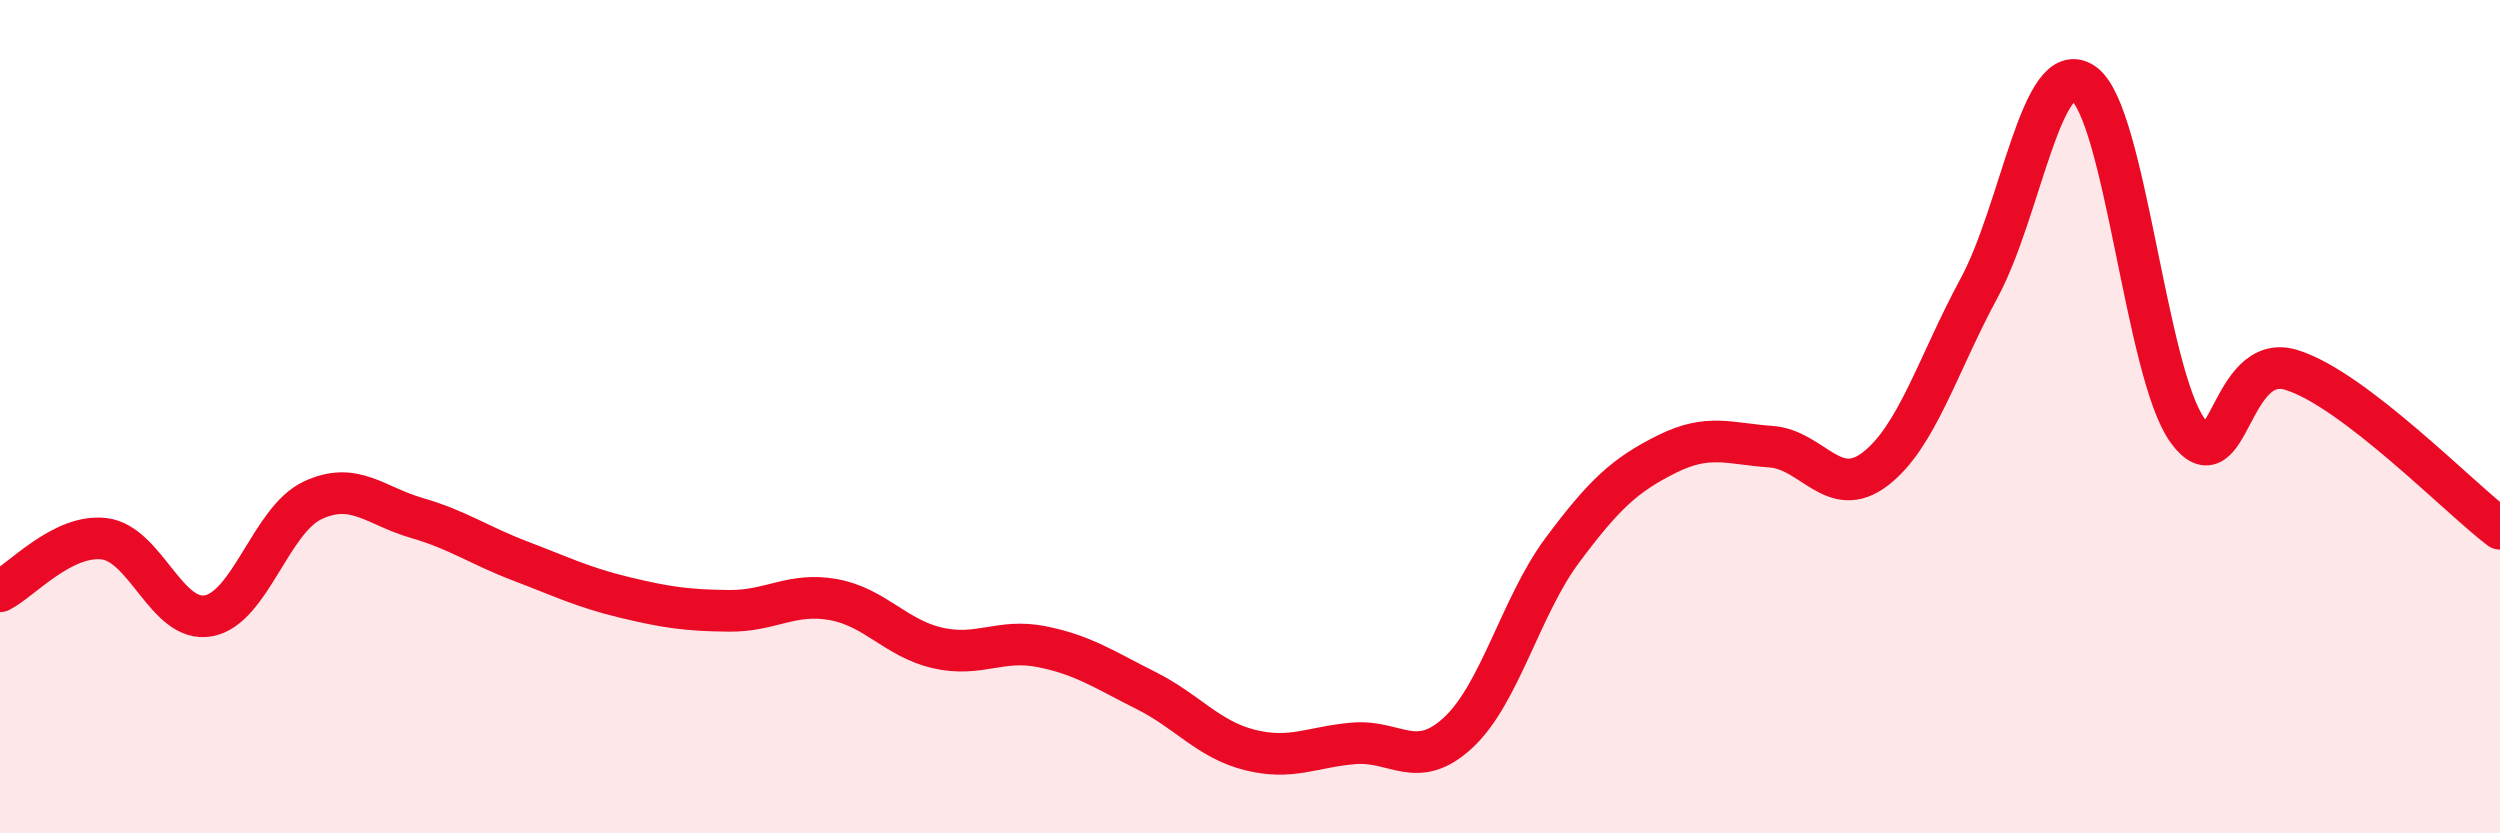 
    <svg width="60" height="20" viewBox="0 0 60 20" xmlns="http://www.w3.org/2000/svg">
      <path
        d="M 0,14.19 C 0.5,13.94 1.5,12.81 2.5,12.93 C 3.5,13.05 4,14.96 5,14.78 C 6,14.6 6.5,12.48 7.5,12.01 C 8.5,11.54 9,12.14 10,12.43 C 11,12.72 11.5,13.09 12.5,13.47 C 13.5,13.85 14,14.1 15,14.34 C 16,14.58 16.5,14.65 17.5,14.66 C 18.5,14.67 19,14.21 20,14.39 C 21,14.57 21.5,15.32 22.5,15.55 C 23.5,15.78 24,15.32 25,15.52 C 26,15.72 26.5,16.07 27.5,16.57 C 28.5,17.07 29,17.75 30,18 C 31,18.25 31.5,17.92 32.5,17.84 C 33.5,17.76 34,18.51 35,17.58 C 36,16.65 36.5,14.54 37.5,13.2 C 38.5,11.86 39,11.4 40,10.9 C 41,10.4 41.5,10.65 42.5,10.72 C 43.5,10.79 44,12.02 45,11.26 C 46,10.5 46.5,8.76 47.5,6.91 C 48.5,5.06 49,1.32 50,2 C 51,2.68 51.5,8.95 52.5,10.33 C 53.5,11.71 53.5,8.41 55,8.88 C 56.5,9.35 59,11.93 60,12.69L60 20L0 20Z"
        fill="#EB0A25"
        opacity="0.1"
        stroke-linecap="round"
        stroke-linejoin="round"
      />
      <path
        d="M 0,14.19 C 0.5,13.94 1.5,12.81 2.5,12.93 C 3.5,13.05 4,14.96 5,14.78 C 6,14.6 6.5,12.48 7.5,12.01 C 8.5,11.54 9,12.14 10,12.43 C 11,12.72 11.5,13.09 12.5,13.47 C 13.5,13.85 14,14.1 15,14.34 C 16,14.58 16.5,14.65 17.5,14.66 C 18.5,14.67 19,14.21 20,14.39 C 21,14.57 21.5,15.32 22.5,15.55 C 23.5,15.78 24,15.32 25,15.52 C 26,15.72 26.5,16.07 27.5,16.57 C 28.5,17.07 29,17.75 30,18 C 31,18.25 31.5,17.92 32.5,17.84 C 33.5,17.76 34,18.51 35,17.58 C 36,16.65 36.5,14.54 37.5,13.2 C 38.5,11.86 39,11.4 40,10.9 C 41,10.4 41.5,10.65 42.5,10.72 C 43.5,10.79 44,12.02 45,11.26 C 46,10.5 46.5,8.76 47.5,6.91 C 48.5,5.06 49,1.32 50,2 C 51,2.68 51.5,8.95 52.5,10.33 C 53.5,11.71 53.5,8.41 55,8.88 C 56.5,9.35 59,11.93 60,12.69"
        stroke="#EB0A25"
        stroke-width="1"
        fill="none"
        stroke-linecap="round"
        stroke-linejoin="round"
      />
    </svg>
  